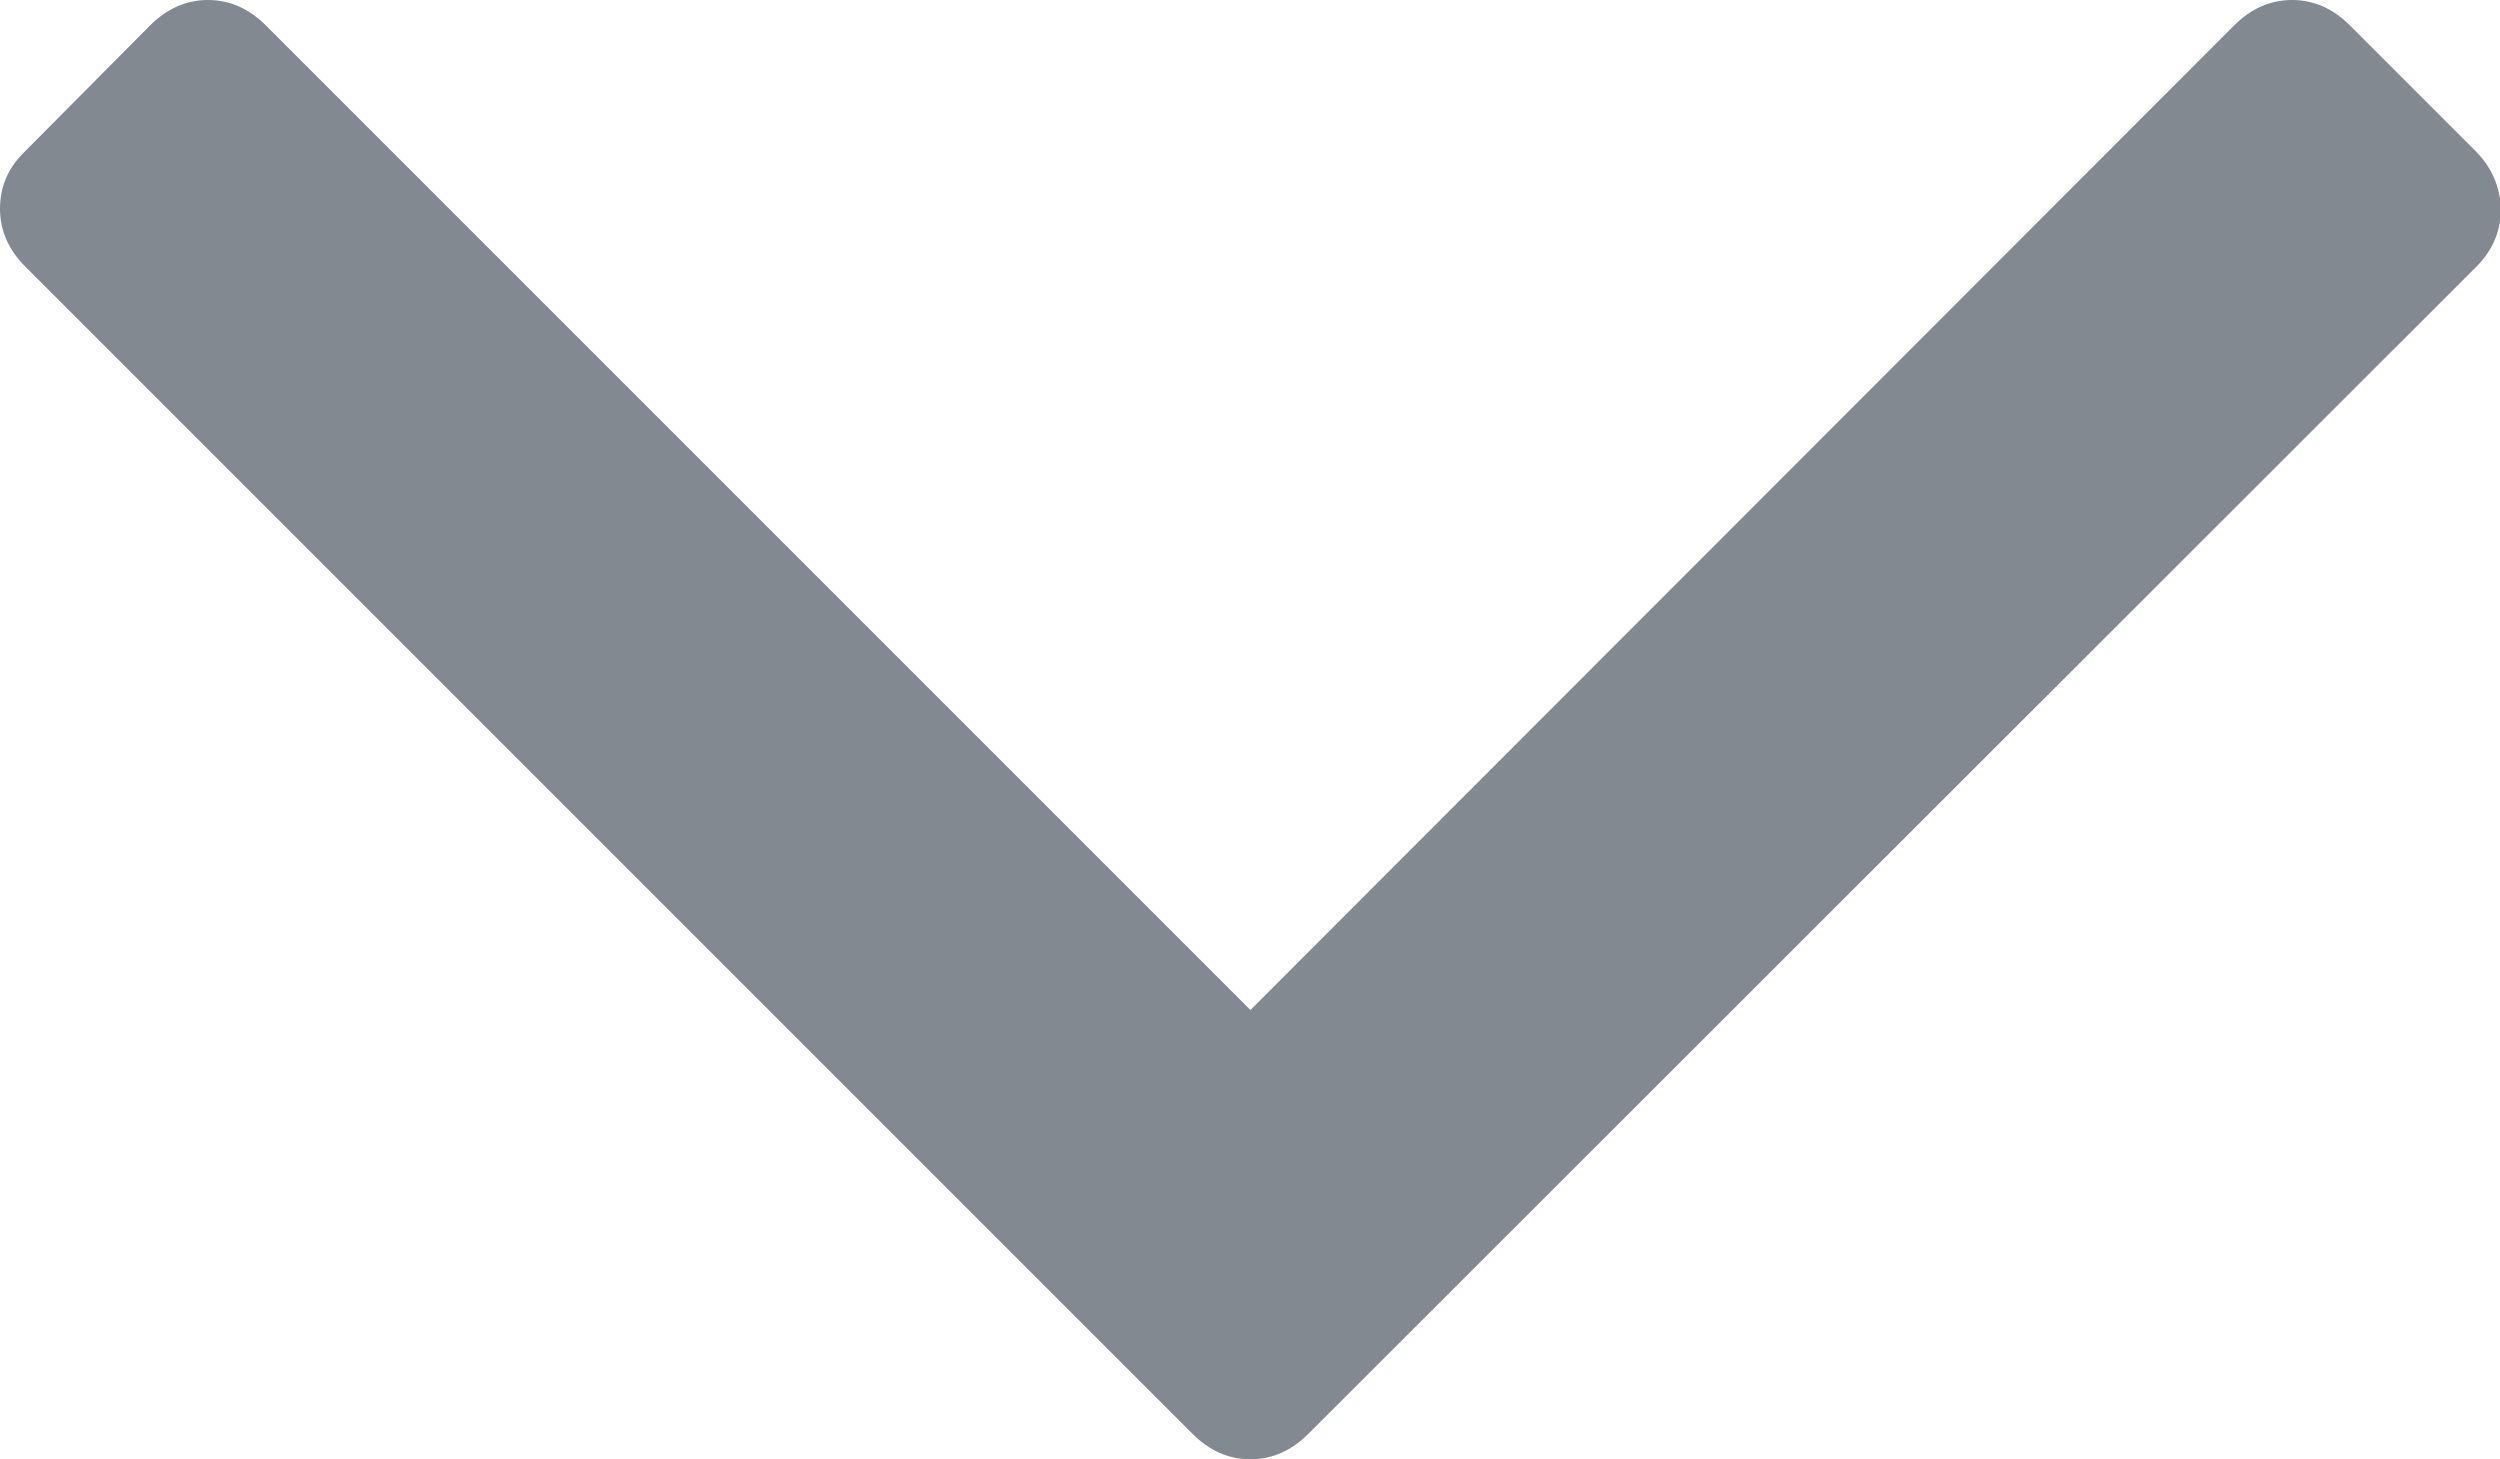 <svg xmlns="http://www.w3.org/2000/svg" viewBox="0 0 284.9 166.3" xml:space="preserve"><path d="M282.1 17.2 267.8 2.9C265.9 1 263.7 0 261.2 0s-4.7 1-6.6 2.9L142.5 115.1 30.3 2.9C28.4 1 26.2 0 23.7 0S19 1 17.1 2.9L2.9 17.2C.9 19.1 0 21.3 0 23.8s1 4.7 2.9 6.6l133 133c1.9 1.9 4.1 2.9 6.6 2.9s4.7-1 6.6-2.9l133.1-133c1.9-1.9 2.8-4.1 2.8-6.6-.1-2.5-1-4.7-2.9-6.6z" fill="#828991"/></svg>